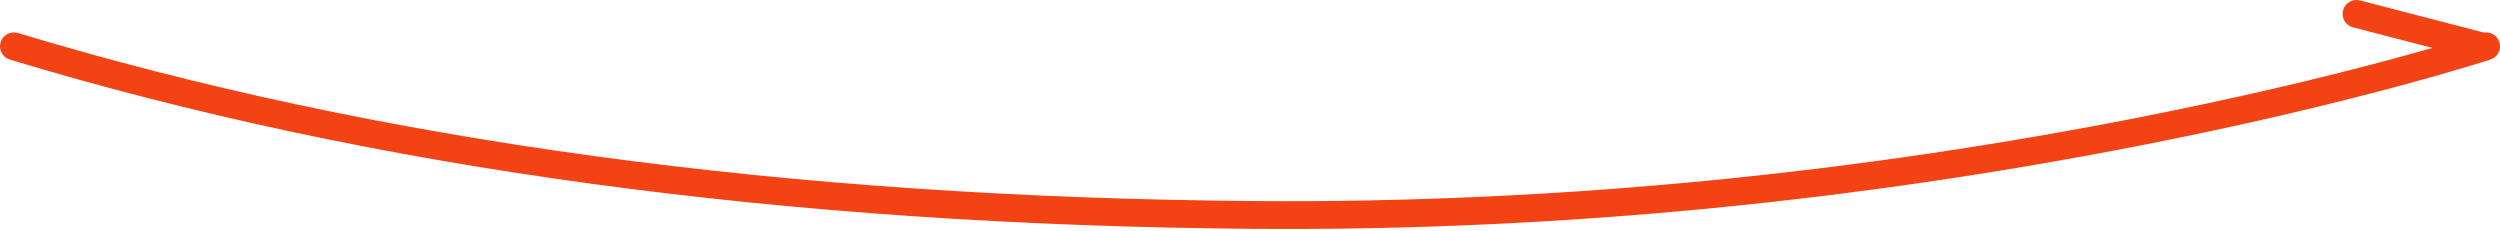 <?xml version="1.0" encoding="utf-8"?>
<svg xmlns="http://www.w3.org/2000/svg" xmlns:xlink="http://www.w3.org/1999/xlink" width="540px" height="50px" viewBox="0 0 540 50" version="1.1">
    
    <title>C61D2E0A-DAFF-44AD-AF03-0F81E8404CA8</title>
    <desc>Created with sketchtool.</desc>
    <g id="Page-1" stroke="none" stroke-width="1" fill="none" fill-rule="evenodd">
        <g id="Secret-Subscription-Funnel---Optin-Page" transform="translate(-569, -775)" fill="#F34213" fill-rule="nonzero">
            <g id="Card" transform="translate(320, 328)">
                <g id="Arrow" transform="translate(252, 450)">
                    <path d="M-0.869,9.871 C-2.455,9.392 -3.351,7.717 -2.871,6.131 C-2.392,4.545 -0.717,3.649 0.869,4.129 C78.245,27.538 167.296,39.643 268.023,40.43 C334.965,40.953 399.615,34.073 459.428,22.285 C479.592,18.311 497.735,14.054 513.568,9.799 C519.103,8.311 523.953,6.931 528.08,5.693 C529.522,5.261 530.769,4.877 531.817,4.548 C532.183,4.433 532.497,4.333 532.759,4.249 C532.914,4.199 533.015,4.166 533.064,4.15 C534.638,3.633 536.333,4.49 536.85,6.064 C537.367,7.638 536.51,9.333 534.936,9.85 C534.876,9.87 534.762,9.907 534.596,9.961 C534.321,10.049 533.995,10.152 533.618,10.271 C532.544,10.609 531.271,11 529.804,11.44 C525.622,12.694 520.717,14.091 515.125,15.594 C499.165,19.883 480.89,24.171 460.588,28.172 C400.399,40.034 335.352,46.956 267.977,46.43 C166.704,45.639 77.089,33.457 -0.869,9.871 Z" id="Path-2"/>
                    <path d="M533.753,4.096 C535.357,4.512 536.32,6.149 535.904,7.753 C535.488,9.357 533.851,10.32 532.247,9.904 L505.247,2.904 C503.643,2.488 502.68,0.851 503.096,-0.753 C503.512,-2.357 505.149,-3.32 506.753,-2.904 L533.753,4.096 Z" id="Path-3"/>
                </g>
            </g>
        </g>
    </g>
</svg>